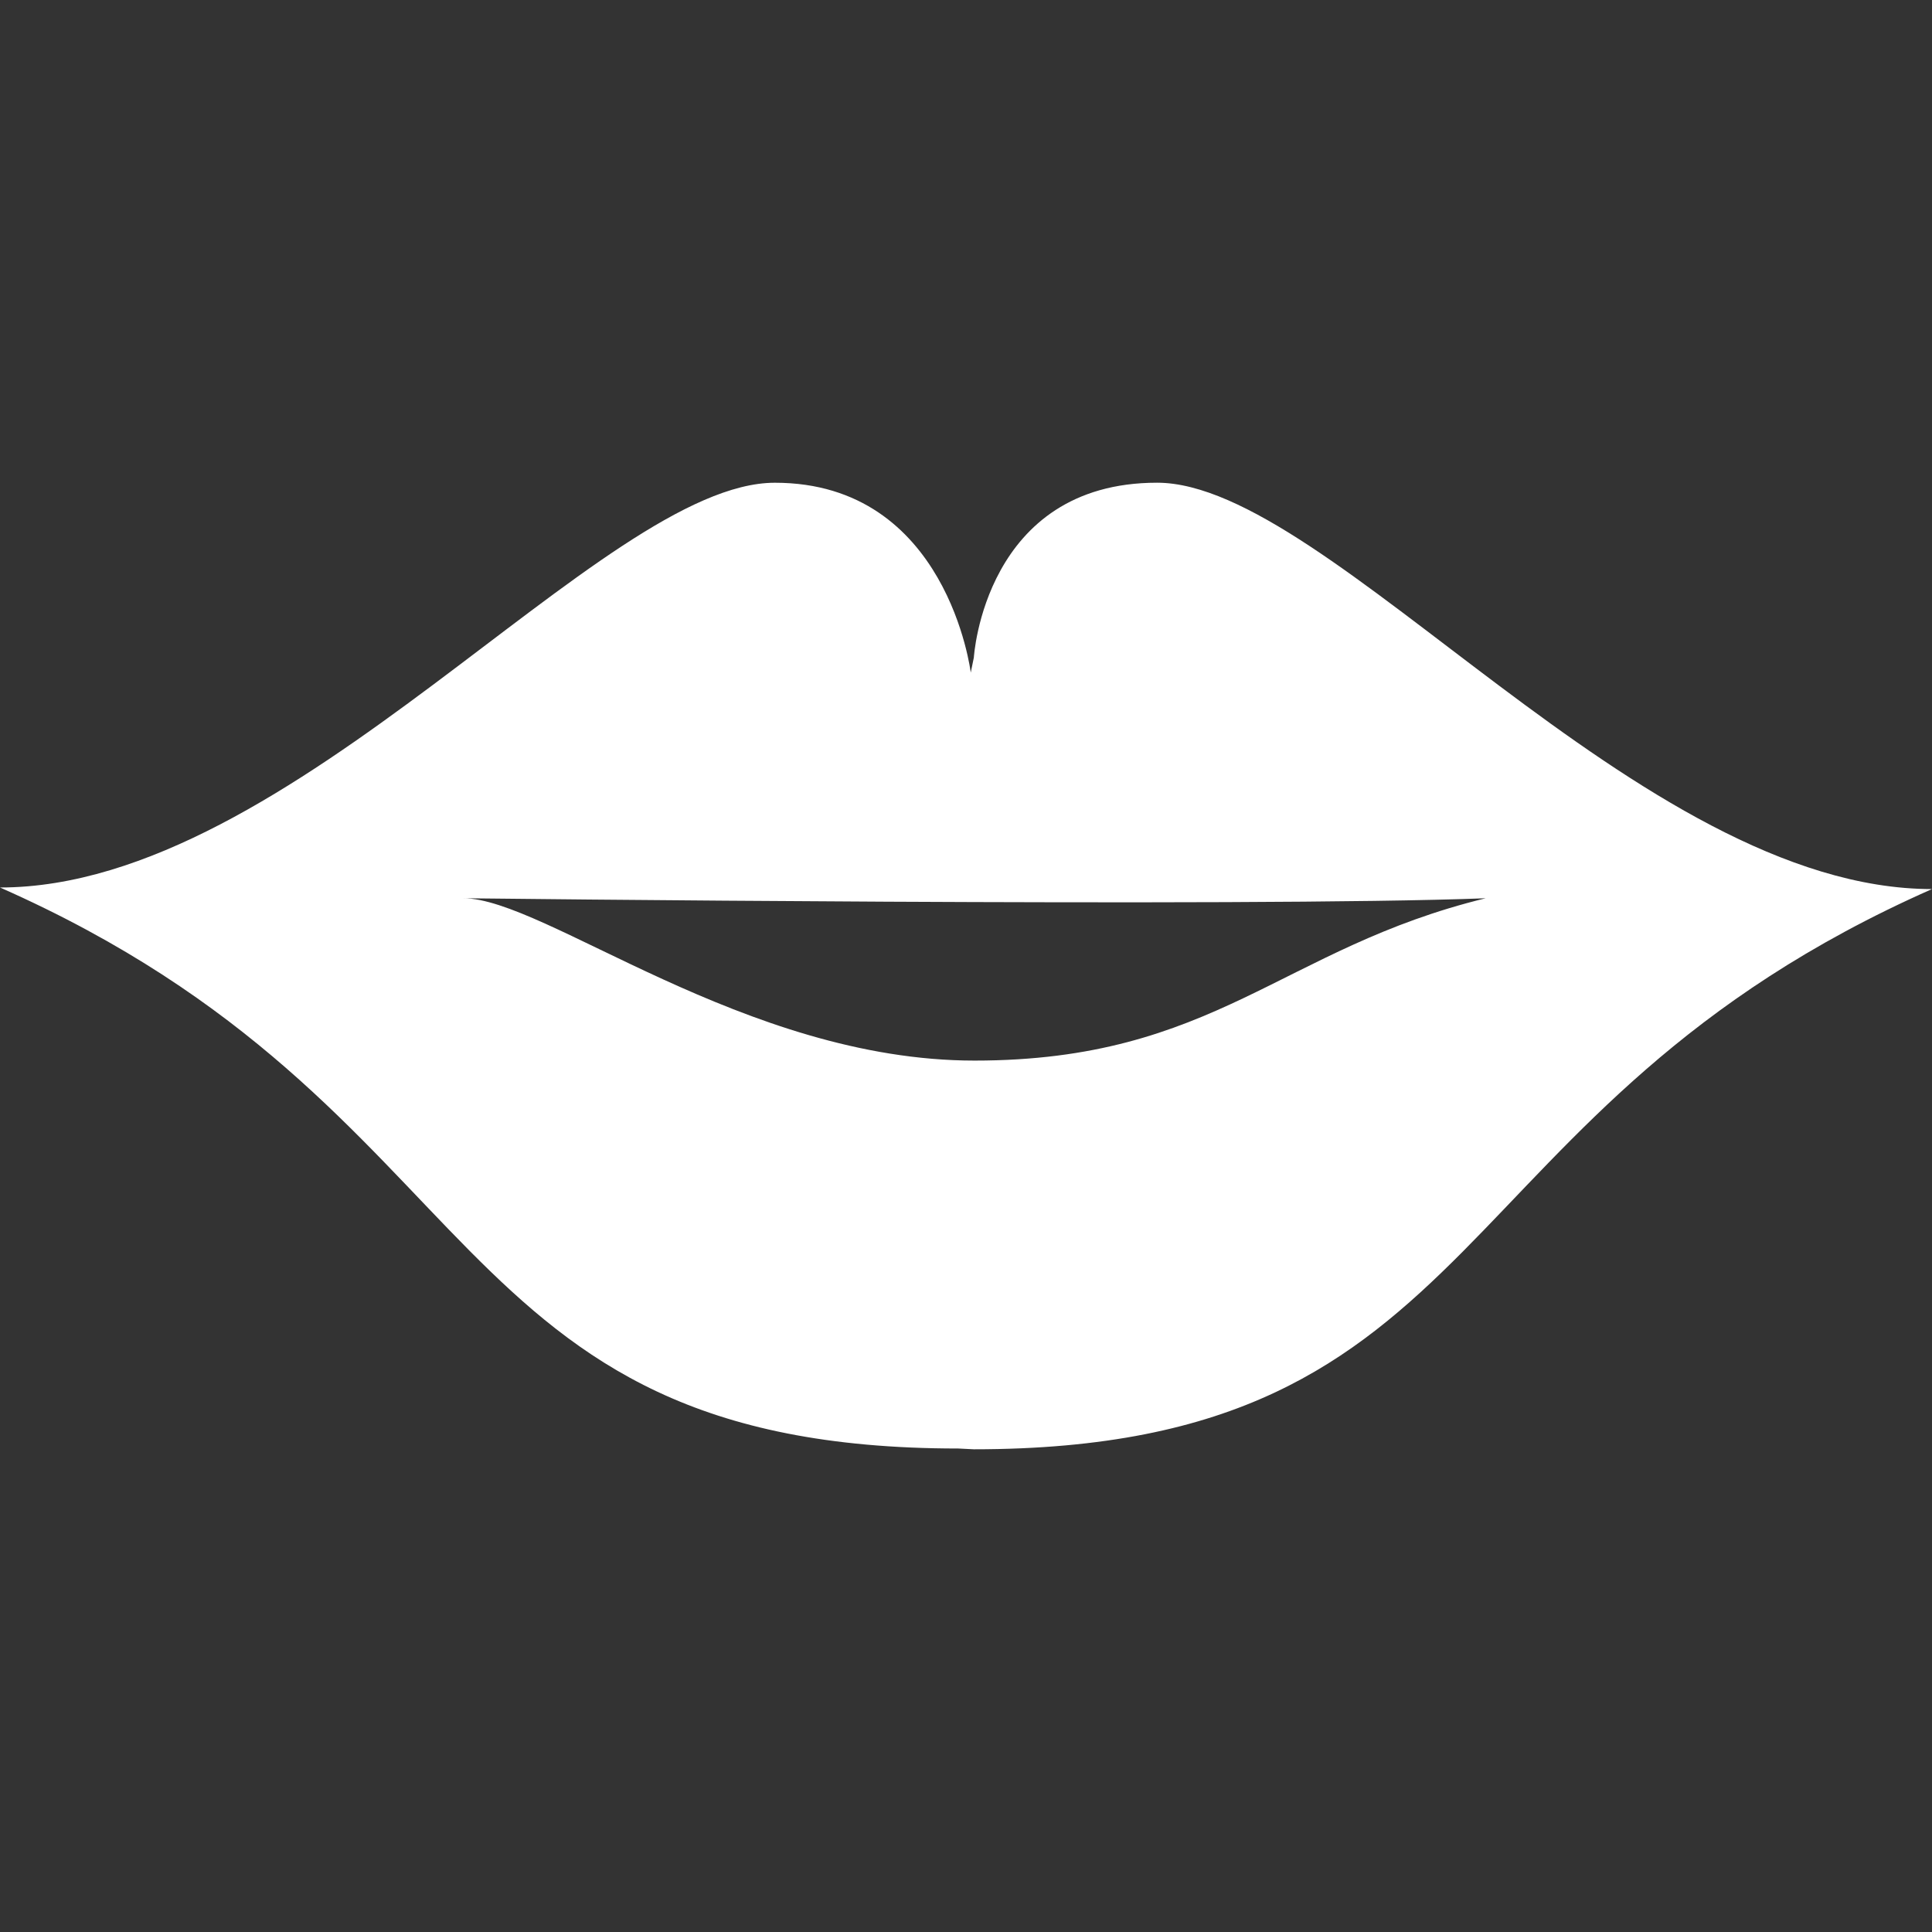 <svg enable-background="new 0 0 536.743 536.744" fill="White" height="536.744" viewBox="0 0 536.743 536.744" width="536.743" xmlns="http://www.w3.org/2000/svg"><rect x="0" y="0" width="536.743" height="536.744" fill="#333333" stroke="none"/><path d="m266.191 402.419 4.36.219c145.455 0 128.004-94.543 266.191-155.638-81.453 0-167.277-112.895-215.28-112.895-48.004 0-50.911 48.568-50.911 48.568l-.86 4.188s-6.407-52.747-54.411-52.747c-48.003 0-133.827 112.446-215.28 112.446 138.188 61.094 120.727 155.859 266.191 155.859zm146.555-152.866c-56.725 13.818-75.276 45.097-142.003 45.097-63.82 0-119.455-45.097-142.003-45.097-.01 0 218.541 2.544 284.006 0z"/></svg>